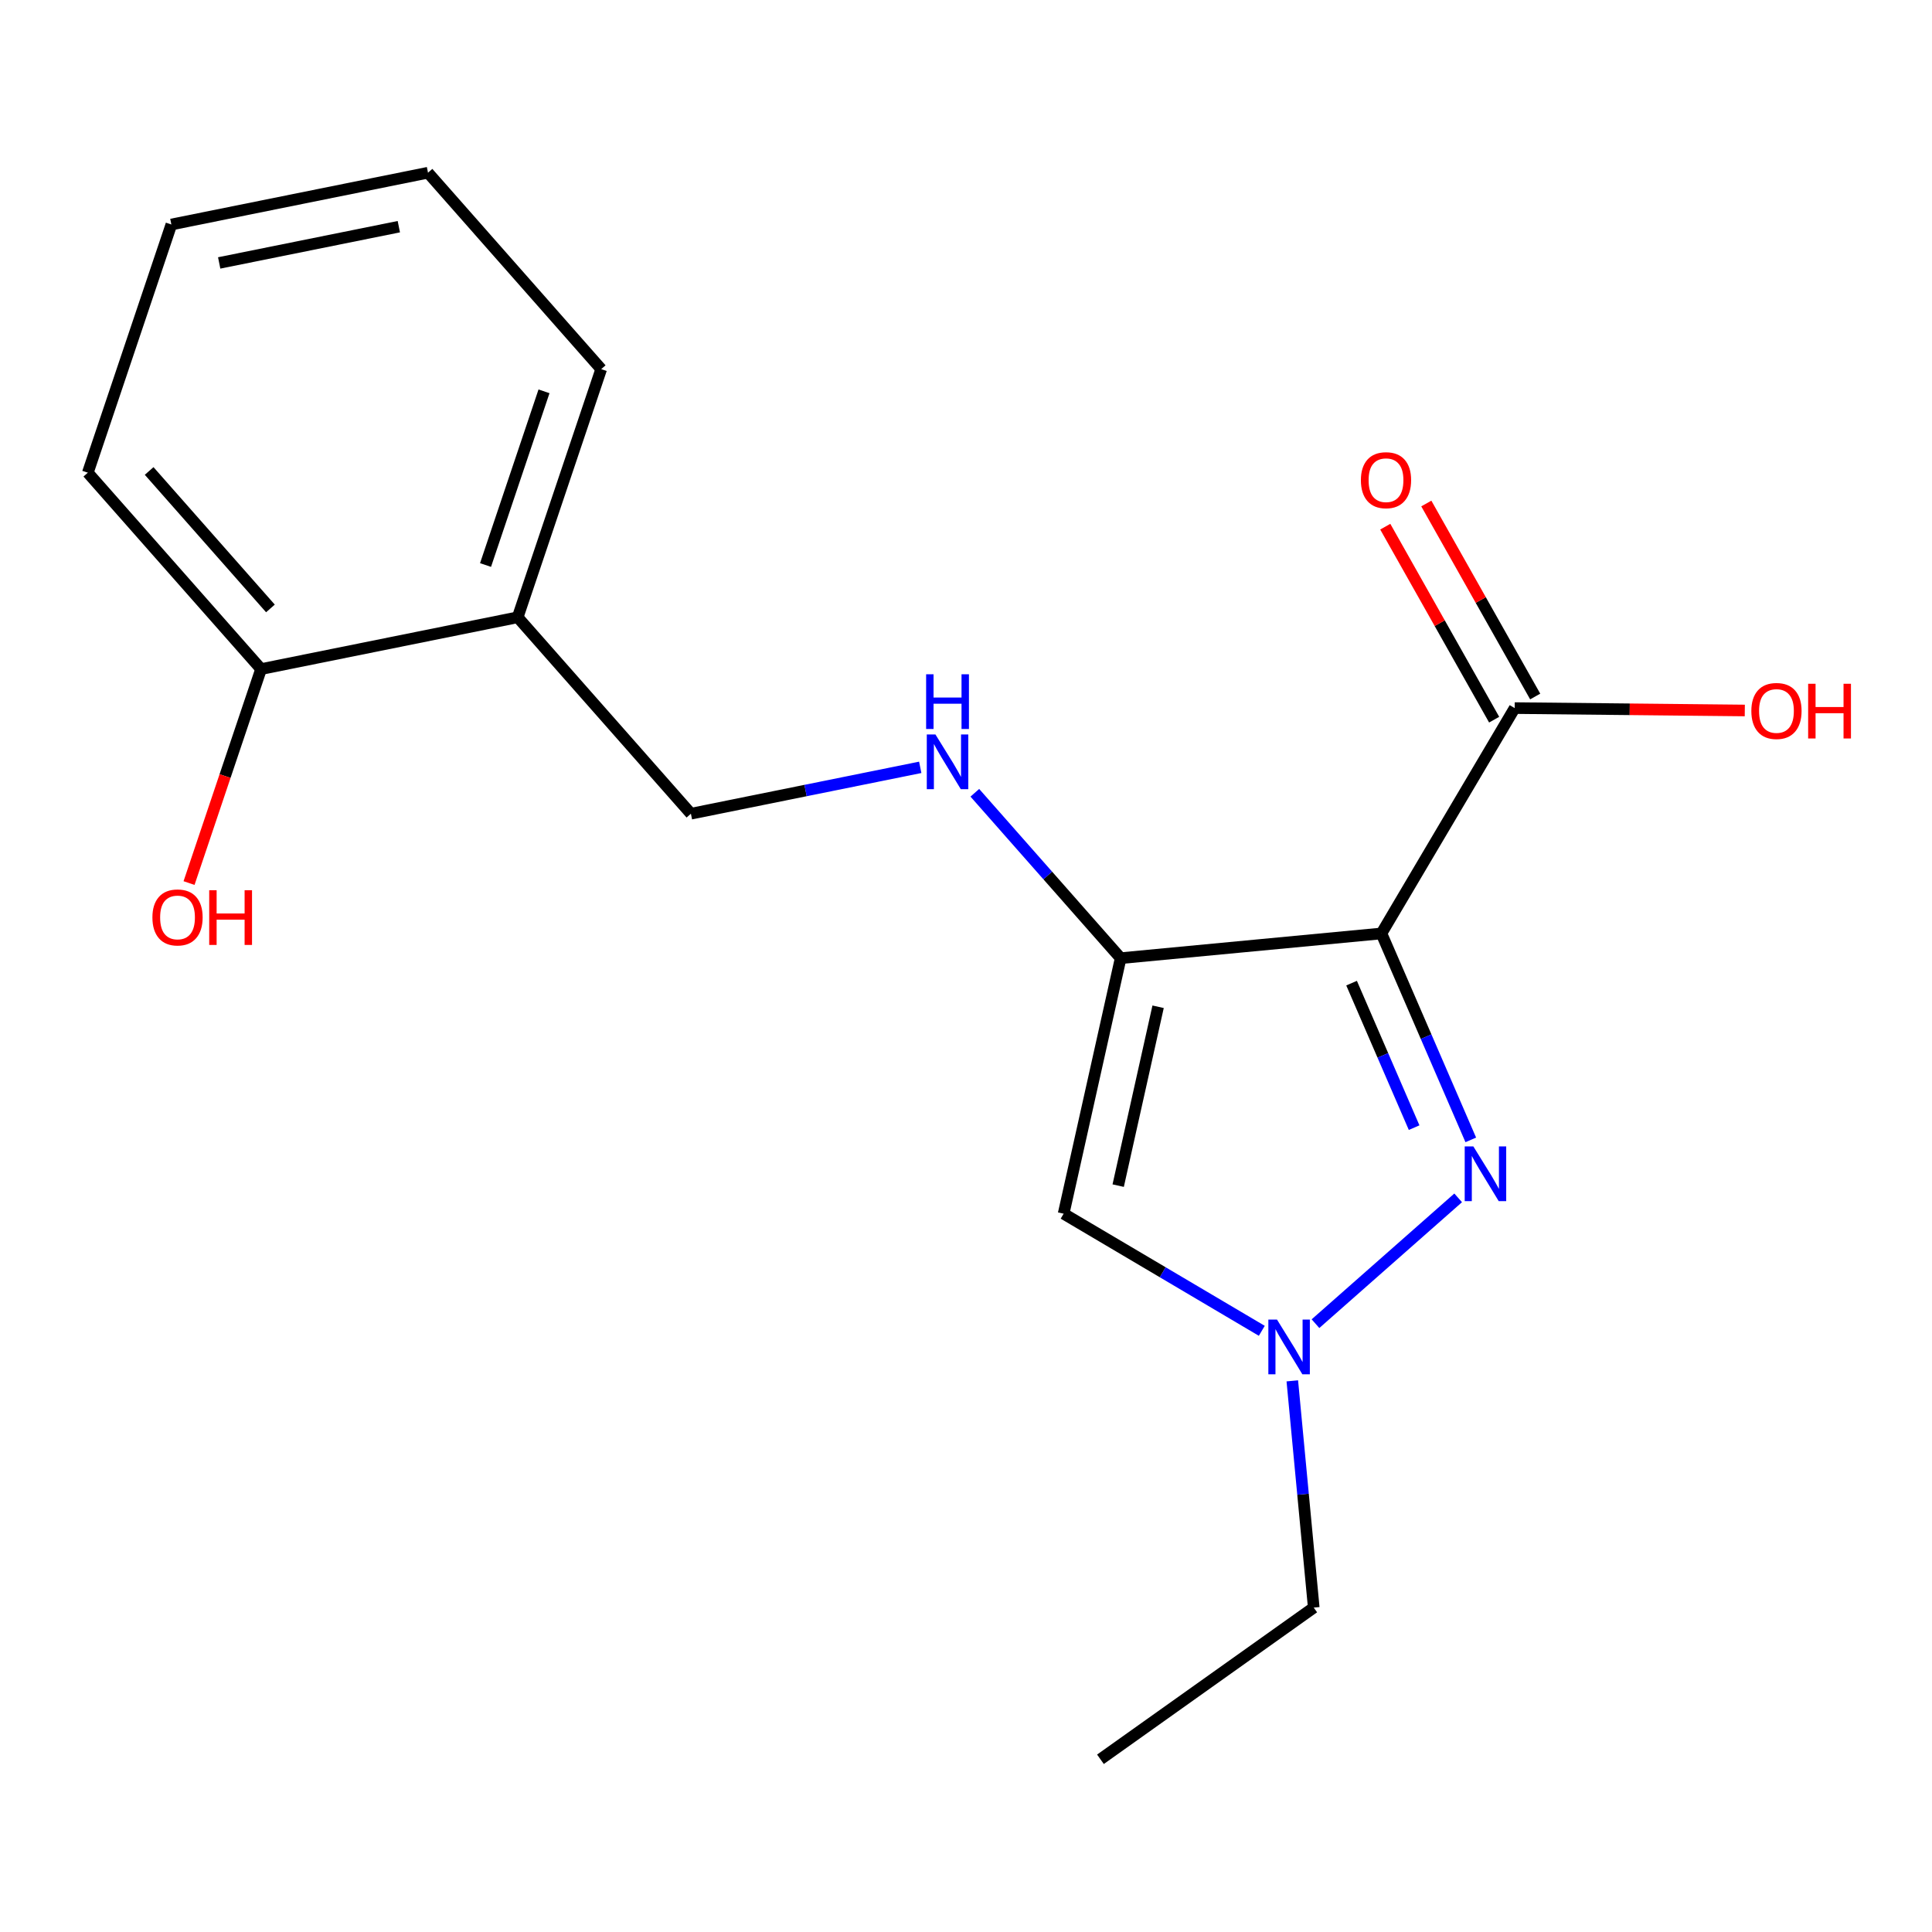 <?xml version='1.0' encoding='iso-8859-1'?>
<svg version='1.1' baseProfile='full'
              xmlns='http://www.w3.org/2000/svg'
                      xmlns:rdkit='http://www.rdkit.org/xml'
                      xmlns:xlink='http://www.w3.org/1999/xlink'
                  xml:space='preserve'
width='1000px' height='1000px' viewBox='0 0 1000 1000'>
<!-- END OF HEADER -->
<rect style='opacity:1.0;fill:#FFFFFF;stroke:none' width='1000' height='1000' x='0' y='0'> </rect>
<path class='bond-14' d='M 88.701,116.202 L 221.531,89.395' style='fill:none;fill-rule:evenodd;stroke:#000000;stroke-width:6px;stroke-linecap:butt;stroke-linejoin:miter;stroke-opacity:1' />
<path class='bond-14' d='M 113.452,136.094 L 206.432,117.329' style='fill:none;fill-rule:evenodd;stroke:#000000;stroke-width:6px;stroke-linecap:butt;stroke-linejoin:miter;stroke-opacity:1' />
<path class='bond-17' d='M 88.701,116.202 L 45.455,244.668' style='fill:none;fill-rule:evenodd;stroke:#000000;stroke-width:6px;stroke-linecap:butt;stroke-linejoin:miter;stroke-opacity:1' />
<path class='bond-2' d='M 550.535,628.208 L 601.822,658.518' style='fill:none;fill-rule:evenodd;stroke:#000000;stroke-width:6px;stroke-linecap:butt;stroke-linejoin:miter;stroke-opacity:1' />
<path class='bond-2' d='M 601.822,658.518 L 653.108,688.828' style='fill:none;fill-rule:evenodd;stroke:#0000FF;stroke-width:6px;stroke-linecap:butt;stroke-linejoin:miter;stroke-opacity:1' />
<path class='bond-3' d='M 550.535,628.208 L 580.053,495.948' style='fill:none;fill-rule:evenodd;stroke:#000000;stroke-width:6px;stroke-linecap:butt;stroke-linejoin:miter;stroke-opacity:1' />
<path class='bond-3' d='M 578.772,613.683 L 599.434,521.1' style='fill:none;fill-rule:evenodd;stroke:#000000;stroke-width:6px;stroke-linecap:butt;stroke-linejoin:miter;stroke-opacity:1' />
<path class='bond-15' d='M 221.531,89.395 L 311.182,191.067' style='fill:none;fill-rule:evenodd;stroke:#000000;stroke-width:6px;stroke-linecap:butt;stroke-linejoin:miter;stroke-opacity:1' />
<path class='bond-5' d='M 679.99,832.094 L 569.59,910.605' style='fill:none;fill-rule:evenodd;stroke:#000000;stroke-width:6px;stroke-linecap:butt;stroke-linejoin:miter;stroke-opacity:1' />
<path class='bond-6' d='M 679.99,832.094 L 674.443,773.41' style='fill:none;fill-rule:evenodd;stroke:#000000;stroke-width:6px;stroke-linecap:butt;stroke-linejoin:miter;stroke-opacity:1' />
<path class='bond-6' d='M 674.443,773.41 L 668.896,714.726' style='fill:none;fill-rule:evenodd;stroke:#0000FF;stroke-width:6px;stroke-linecap:butt;stroke-linejoin:miter;stroke-opacity:1' />
<path class='bond-0' d='M 580.053,495.948 L 715.024,483.154' style='fill:none;fill-rule:evenodd;stroke:#000000;stroke-width:6px;stroke-linecap:butt;stroke-linejoin:miter;stroke-opacity:1' />
<path class='bond-10' d='M 580.053,495.948 L 542.311,453.143' style='fill:none;fill-rule:evenodd;stroke:#000000;stroke-width:6px;stroke-linecap:butt;stroke-linejoin:miter;stroke-opacity:1' />
<path class='bond-10' d='M 542.311,453.143 L 504.57,410.339' style='fill:none;fill-rule:evenodd;stroke:#0000FF;stroke-width:6px;stroke-linecap:butt;stroke-linejoin:miter;stroke-opacity:1' />
<path class='bond-1' d='M 715.024,483.154 L 738.148,536.58' style='fill:none;fill-rule:evenodd;stroke:#000000;stroke-width:6px;stroke-linecap:butt;stroke-linejoin:miter;stroke-opacity:1' />
<path class='bond-1' d='M 738.148,536.58 L 761.273,590.005' style='fill:none;fill-rule:evenodd;stroke:#0000FF;stroke-width:6px;stroke-linecap:butt;stroke-linejoin:miter;stroke-opacity:1' />
<path class='bond-1' d='M 699.574,508.872 L 715.761,546.27' style='fill:none;fill-rule:evenodd;stroke:#000000;stroke-width:6px;stroke-linecap:butt;stroke-linejoin:miter;stroke-opacity:1' />
<path class='bond-1' d='M 715.761,546.27 L 731.948,583.668' style='fill:none;fill-rule:evenodd;stroke:#0000FF;stroke-width:6px;stroke-linecap:butt;stroke-linejoin:miter;stroke-opacity:1' />
<path class='bond-9' d='M 715.024,483.154 L 783.993,366.506' style='fill:none;fill-rule:evenodd;stroke:#000000;stroke-width:6px;stroke-linecap:butt;stroke-linejoin:miter;stroke-opacity:1' />
<path class='bond-7' d='M 783.993,366.506 L 843.549,367.126' style='fill:none;fill-rule:evenodd;stroke:#000000;stroke-width:6px;stroke-linecap:butt;stroke-linejoin:miter;stroke-opacity:1' />
<path class='bond-7' d='M 843.549,367.126 L 903.105,367.745' style='fill:none;fill-rule:evenodd;stroke:#FF0000;stroke-width:6px;stroke-linecap:butt;stroke-linejoin:miter;stroke-opacity:1' />
<path class='bond-8' d='M 794.617,360.513 L 766.437,310.565' style='fill:none;fill-rule:evenodd;stroke:#000000;stroke-width:6px;stroke-linecap:butt;stroke-linejoin:miter;stroke-opacity:1' />
<path class='bond-8' d='M 766.437,310.565 L 738.258,260.617' style='fill:none;fill-rule:evenodd;stroke:#FF0000;stroke-width:6px;stroke-linecap:butt;stroke-linejoin:miter;stroke-opacity:1' />
<path class='bond-8' d='M 773.37,372.5 L 745.191,322.552' style='fill:none;fill-rule:evenodd;stroke:#000000;stroke-width:6px;stroke-linecap:butt;stroke-linejoin:miter;stroke-opacity:1' />
<path class='bond-8' d='M 745.191,322.552 L 717.011,272.604' style='fill:none;fill-rule:evenodd;stroke:#FF0000;stroke-width:6px;stroke-linecap:butt;stroke-linejoin:miter;stroke-opacity:1' />
<path class='bond-13' d='M 45.455,244.668 L 135.133,346.313' style='fill:none;fill-rule:evenodd;stroke:#000000;stroke-width:6px;stroke-linecap:butt;stroke-linejoin:miter;stroke-opacity:1' />
<path class='bond-13' d='M 77.199,243.775 L 139.974,314.927' style='fill:none;fill-rule:evenodd;stroke:#000000;stroke-width:6px;stroke-linecap:butt;stroke-linejoin:miter;stroke-opacity:1' />
<path class='bond-16' d='M 311.182,191.067 L 267.949,319.506' style='fill:none;fill-rule:evenodd;stroke:#000000;stroke-width:6px;stroke-linecap:butt;stroke-linejoin:miter;stroke-opacity:1' />
<path class='bond-16' d='M 281.577,202.551 L 251.313,292.458' style='fill:none;fill-rule:evenodd;stroke:#000000;stroke-width:6px;stroke-linecap:butt;stroke-linejoin:miter;stroke-opacity:1' />
<path class='bond-12' d='M 135.133,346.313 L 267.949,319.506' style='fill:none;fill-rule:evenodd;stroke:#000000;stroke-width:6px;stroke-linecap:butt;stroke-linejoin:miter;stroke-opacity:1' />
<path class='bond-19' d='M 135.133,346.313 L 116.49,401.691' style='fill:none;fill-rule:evenodd;stroke:#000000;stroke-width:6px;stroke-linecap:butt;stroke-linejoin:miter;stroke-opacity:1' />
<path class='bond-19' d='M 116.49,401.691 L 97.847,457.07' style='fill:none;fill-rule:evenodd;stroke:#FF0000;stroke-width:6px;stroke-linecap:butt;stroke-linejoin:miter;stroke-opacity:1' />
<path class='bond-11' d='M 357.613,421.178 L 416.964,409.176' style='fill:none;fill-rule:evenodd;stroke:#000000;stroke-width:6px;stroke-linecap:butt;stroke-linejoin:miter;stroke-opacity:1' />
<path class='bond-11' d='M 416.964,409.176 L 476.315,397.173' style='fill:none;fill-rule:evenodd;stroke:#0000FF;stroke-width:6px;stroke-linecap:butt;stroke-linejoin:miter;stroke-opacity:1' />
<path class='bond-18' d='M 357.613,421.178 L 267.949,319.506' style='fill:none;fill-rule:evenodd;stroke:#000000;stroke-width:6px;stroke-linecap:butt;stroke-linejoin:miter;stroke-opacity:1' />
<path class='bond-4' d='M 754.741,620.012 L 680.894,685.135' style='fill:none;fill-rule:evenodd;stroke:#0000FF;stroke-width:6px;stroke-linecap:butt;stroke-linejoin:miter;stroke-opacity:1' />
<path  class='atom-13' d='M 484.183 380.156
L 493.463 395.156
Q 494.383 396.636, 495.863 399.316
Q 497.343 401.996, 497.423 402.156
L 497.423 380.156
L 501.183 380.156
L 501.183 408.476
L 497.303 408.476
L 487.343 392.076
Q 486.183 390.156, 484.943 387.956
Q 483.743 385.756, 483.383 385.076
L 483.383 408.476
L 479.703 408.476
L 479.703 380.156
L 484.183 380.156
' fill='#0000FF'/>
<path  class='atom-13' d='M 479.363 349.004
L 483.203 349.004
L 483.203 361.044
L 497.683 361.044
L 497.683 349.004
L 501.523 349.004
L 501.523 377.324
L 497.683 377.324
L 497.683 364.244
L 483.203 364.244
L 483.203 377.324
L 479.363 377.324
L 479.363 349.004
' fill='#0000FF'/>
<path  class='atom-14' d='M 704.396 248.543
Q 704.396 241.743, 707.756 237.943
Q 711.116 234.143, 717.396 234.143
Q 723.676 234.143, 727.036 237.943
Q 730.396 241.743, 730.396 248.543
Q 730.396 255.423, 726.996 259.343
Q 723.596 263.223, 717.396 263.223
Q 711.156 263.223, 707.756 259.343
Q 704.396 255.463, 704.396 248.543
M 717.396 260.023
Q 721.716 260.023, 724.036 257.143
Q 726.396 254.223, 726.396 248.543
Q 726.396 242.983, 724.036 240.183
Q 721.716 237.343, 717.396 237.343
Q 713.076 237.343, 710.716 240.143
Q 708.396 242.943, 708.396 248.543
Q 708.396 254.263, 710.716 257.143
Q 713.076 260.023, 717.396 260.023
' fill='#FF0000'/>
<path  class='atom-15' d='M 906.493 367.996
Q 906.493 361.196, 909.853 357.396
Q 913.213 353.596, 919.493 353.596
Q 925.773 353.596, 929.133 357.396
Q 932.493 361.196, 932.493 367.996
Q 932.493 374.876, 929.093 378.796
Q 925.693 382.676, 919.493 382.676
Q 913.253 382.676, 909.853 378.796
Q 906.493 374.916, 906.493 367.996
M 919.493 379.476
Q 923.813 379.476, 926.133 376.596
Q 928.493 373.676, 928.493 367.996
Q 928.493 362.436, 926.133 359.636
Q 923.813 356.796, 919.493 356.796
Q 915.173 356.796, 912.813 359.596
Q 910.493 362.396, 910.493 367.996
Q 910.493 373.716, 912.813 376.596
Q 915.173 379.476, 919.493 379.476
' fill='#FF0000'/>
<path  class='atom-15' d='M 935.893 353.916
L 939.733 353.916
L 939.733 365.956
L 954.213 365.956
L 954.213 353.916
L 958.053 353.916
L 958.053 382.236
L 954.213 382.236
L 954.213 369.156
L 939.733 369.156
L 939.733 382.236
L 935.893 382.236
L 935.893 353.916
' fill='#FF0000'/>
<path  class='atom-16' d='M 762.609 593.394
L 771.889 608.394
Q 772.809 609.874, 774.289 612.554
Q 775.769 615.234, 775.849 615.394
L 775.849 593.394
L 779.609 593.394
L 779.609 621.714
L 775.729 621.714
L 765.769 605.314
Q 764.609 603.394, 763.369 601.194
Q 762.169 598.994, 761.809 598.314
L 761.809 621.714
L 758.129 621.714
L 758.129 593.394
L 762.609 593.394
' fill='#0000FF'/>
<path  class='atom-17' d='M 660.977 683.018
L 670.257 698.018
Q 671.177 699.498, 672.657 702.178
Q 674.137 704.858, 674.217 705.018
L 674.217 683.018
L 677.977 683.018
L 677.977 711.338
L 674.097 711.338
L 664.137 694.938
Q 662.977 693.018, 661.737 690.818
Q 660.537 688.618, 660.177 687.938
L 660.177 711.338
L 656.497 711.338
L 656.497 683.018
L 660.977 683.018
' fill='#0000FF'/>
<path  class='atom-18' d='M 78.886 474.858
Q 78.886 468.058, 82.246 464.258
Q 85.606 460.458, 91.886 460.458
Q 98.166 460.458, 101.526 464.258
Q 104.886 468.058, 104.886 474.858
Q 104.886 481.738, 101.486 485.658
Q 98.086 489.538, 91.886 489.538
Q 85.646 489.538, 82.246 485.658
Q 78.886 481.778, 78.886 474.858
M 91.886 486.338
Q 96.206 486.338, 98.526 483.458
Q 100.886 480.538, 100.886 474.858
Q 100.886 469.298, 98.526 466.498
Q 96.206 463.658, 91.886 463.658
Q 87.566 463.658, 85.206 466.458
Q 82.886 469.258, 82.886 474.858
Q 82.886 480.578, 85.206 483.458
Q 87.566 486.338, 91.886 486.338
' fill='#FF0000'/>
<path  class='atom-18' d='M 108.286 460.778
L 112.126 460.778
L 112.126 472.818
L 126.606 472.818
L 126.606 460.778
L 130.446 460.778
L 130.446 489.098
L 126.606 489.098
L 126.606 476.018
L 112.126 476.018
L 112.126 489.098
L 108.286 489.098
L 108.286 460.778
' fill='#FF0000'/>
</svg>
